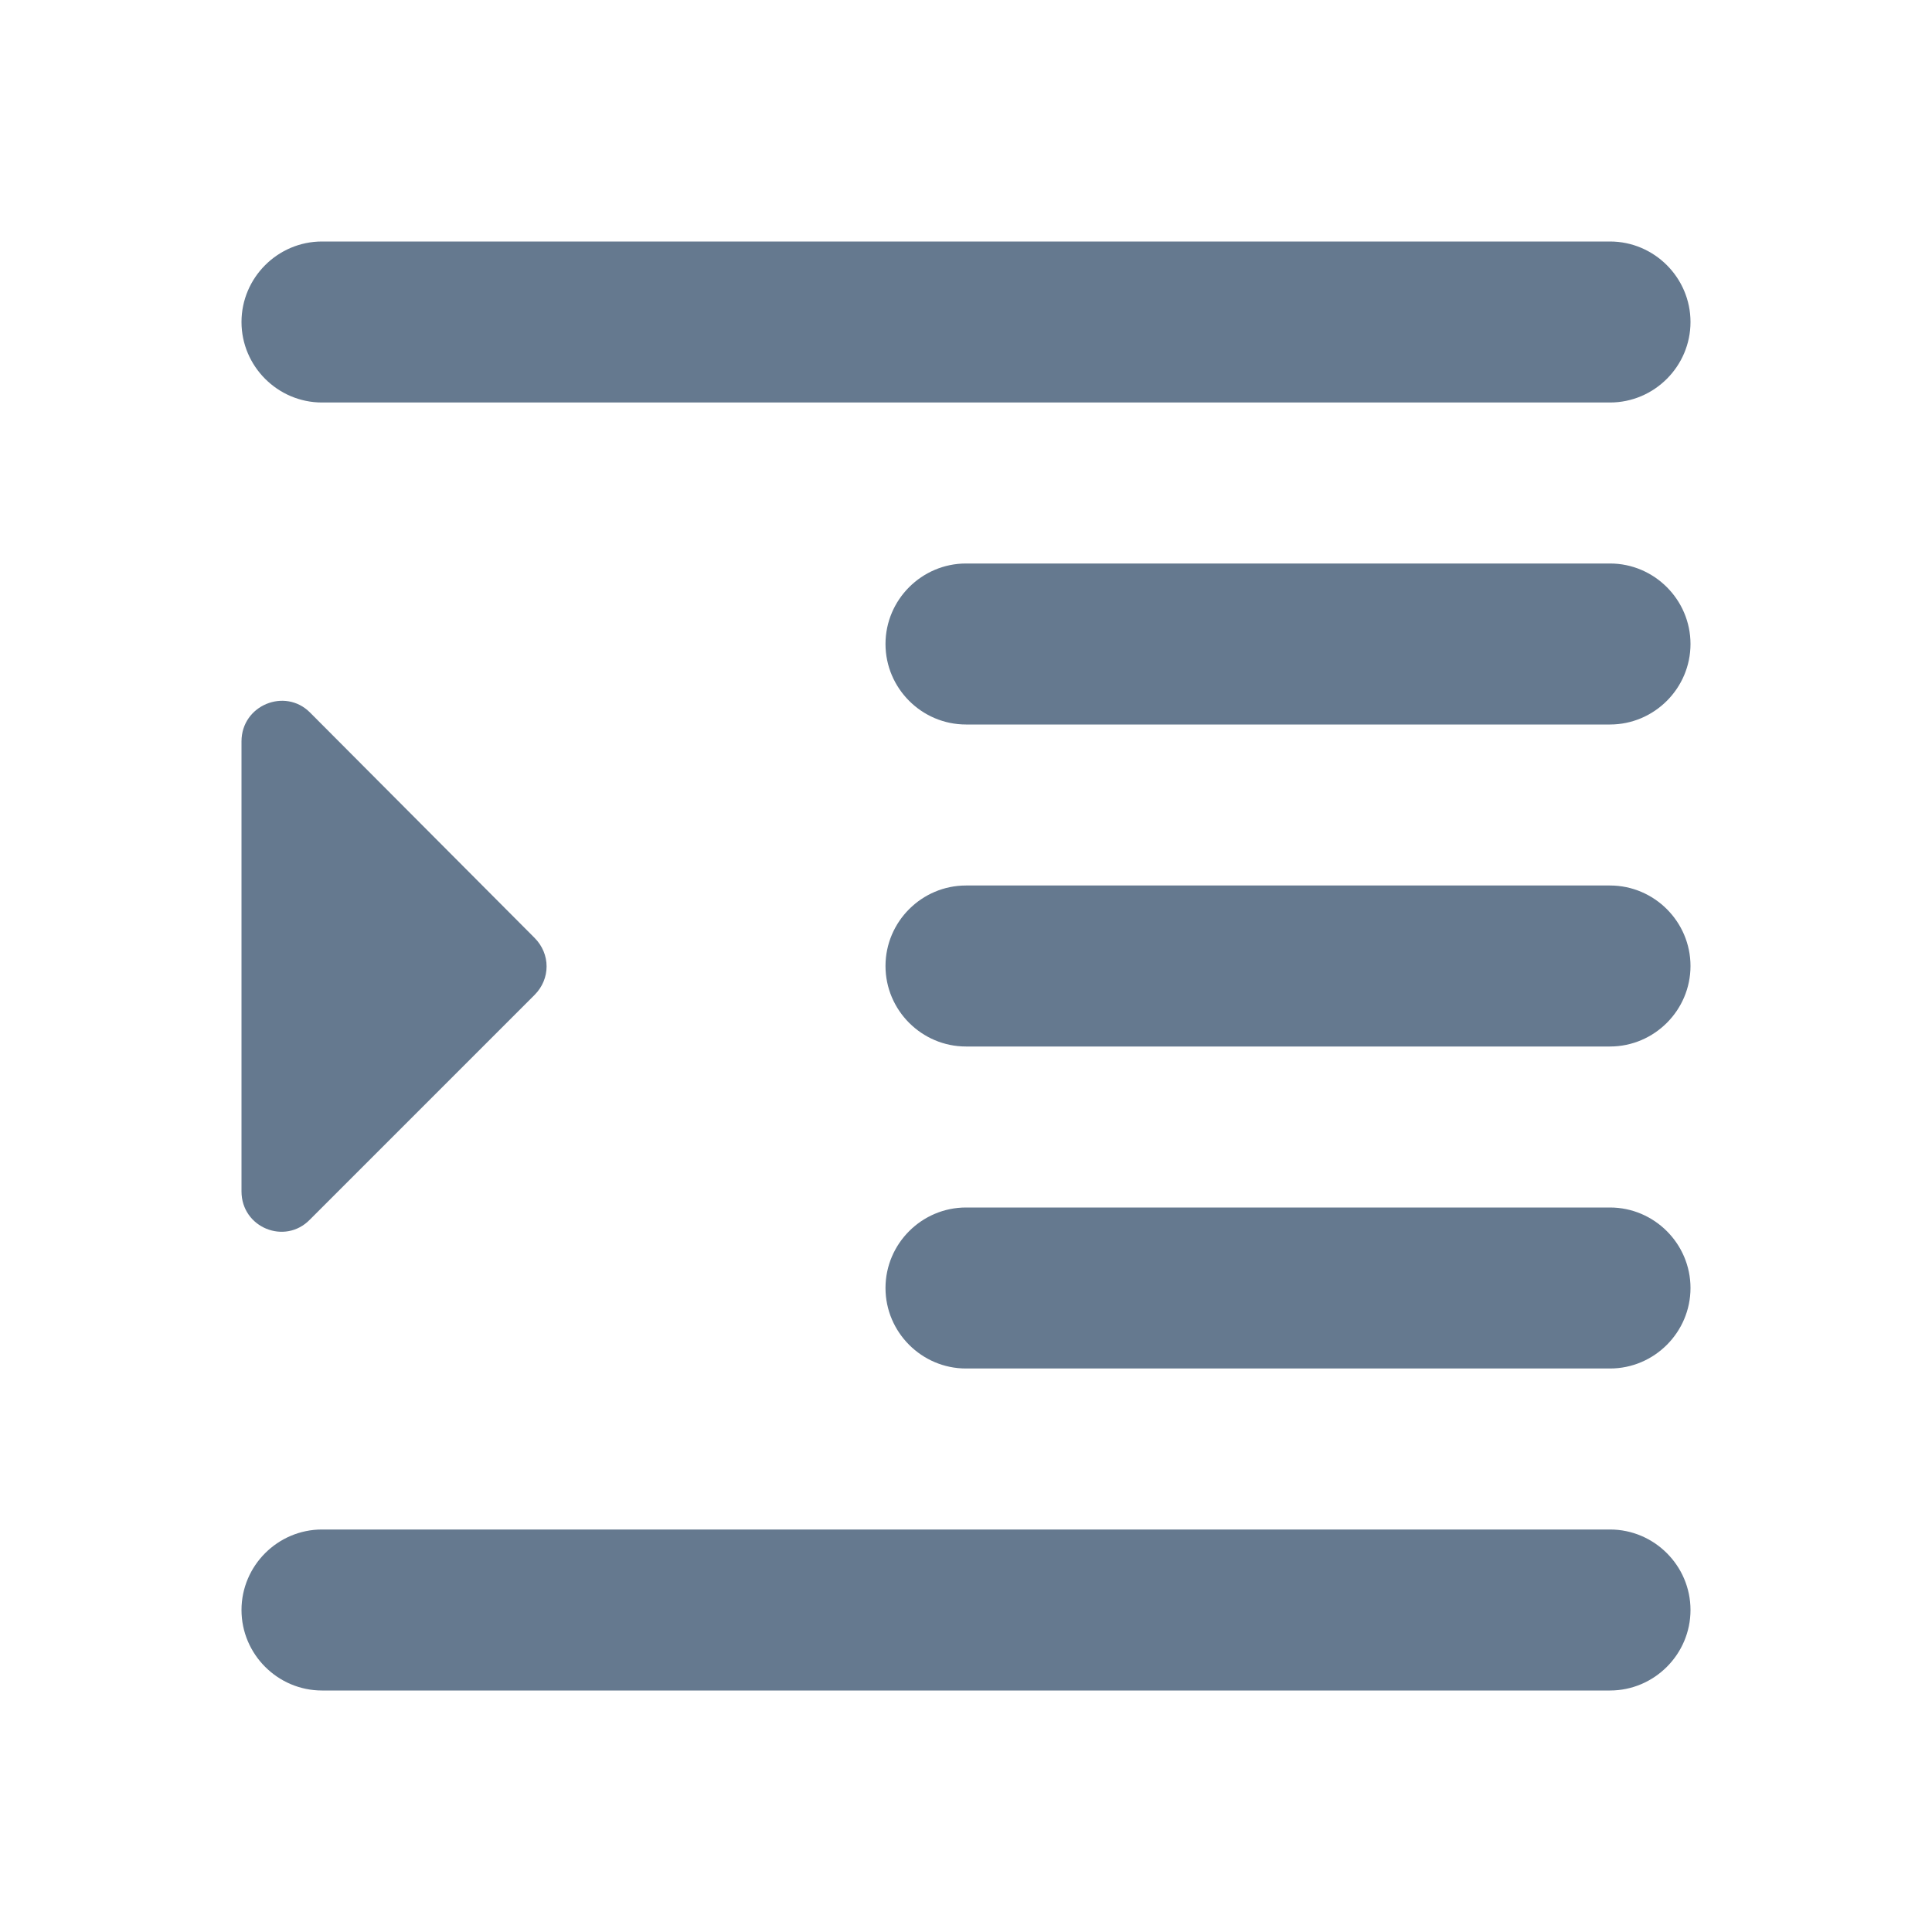 <svg width="48" height="48" viewBox="0 0 48 48" fill="none" xmlns="http://www.w3.org/2000/svg">
<path d="M8 42H40C41.1 42 42 41.1 42 40C42 38.9 41.1 38 40 38H8C6.9 38 6 38.9 6 40C6 41.1 6.9 42 8 42ZM6 18.42V29.6C6 30.5 7.08 30.94 7.7 30.3L13.28 24.72C13.68 24.32 13.68 23.7 13.28 23.3L7.7 17.7C7.08 17.08 6 17.52 6 18.42V18.42ZM24 34H40C41.1 34 42 33.1 42 32C42 30.9 41.1 30 40 30H24C22.9 30 22 30.9 22 32C22 33.1 22.9 34 24 34ZM6 8C6 9.1 6.9 10 8 10H40C41.1 10 42 9.1 42 8C42 6.9 41.1 6 40 6H8C6.9 6 6 6.9 6 8ZM24 18H40C41.1 18 42 17.1 42 16C42 14.9 41.1 14 40 14H24C22.9 14 22 14.9 22 16C22 17.1 22.9 18 24 18ZM24 26H40C41.1 26 42 25.1 42 24C42 22.9 41.1 22 40 22H24C22.9 22 22 22.9 22 24C22 25.1 22.9 26 24 26Z" fill="#65798F"/>
</svg>
